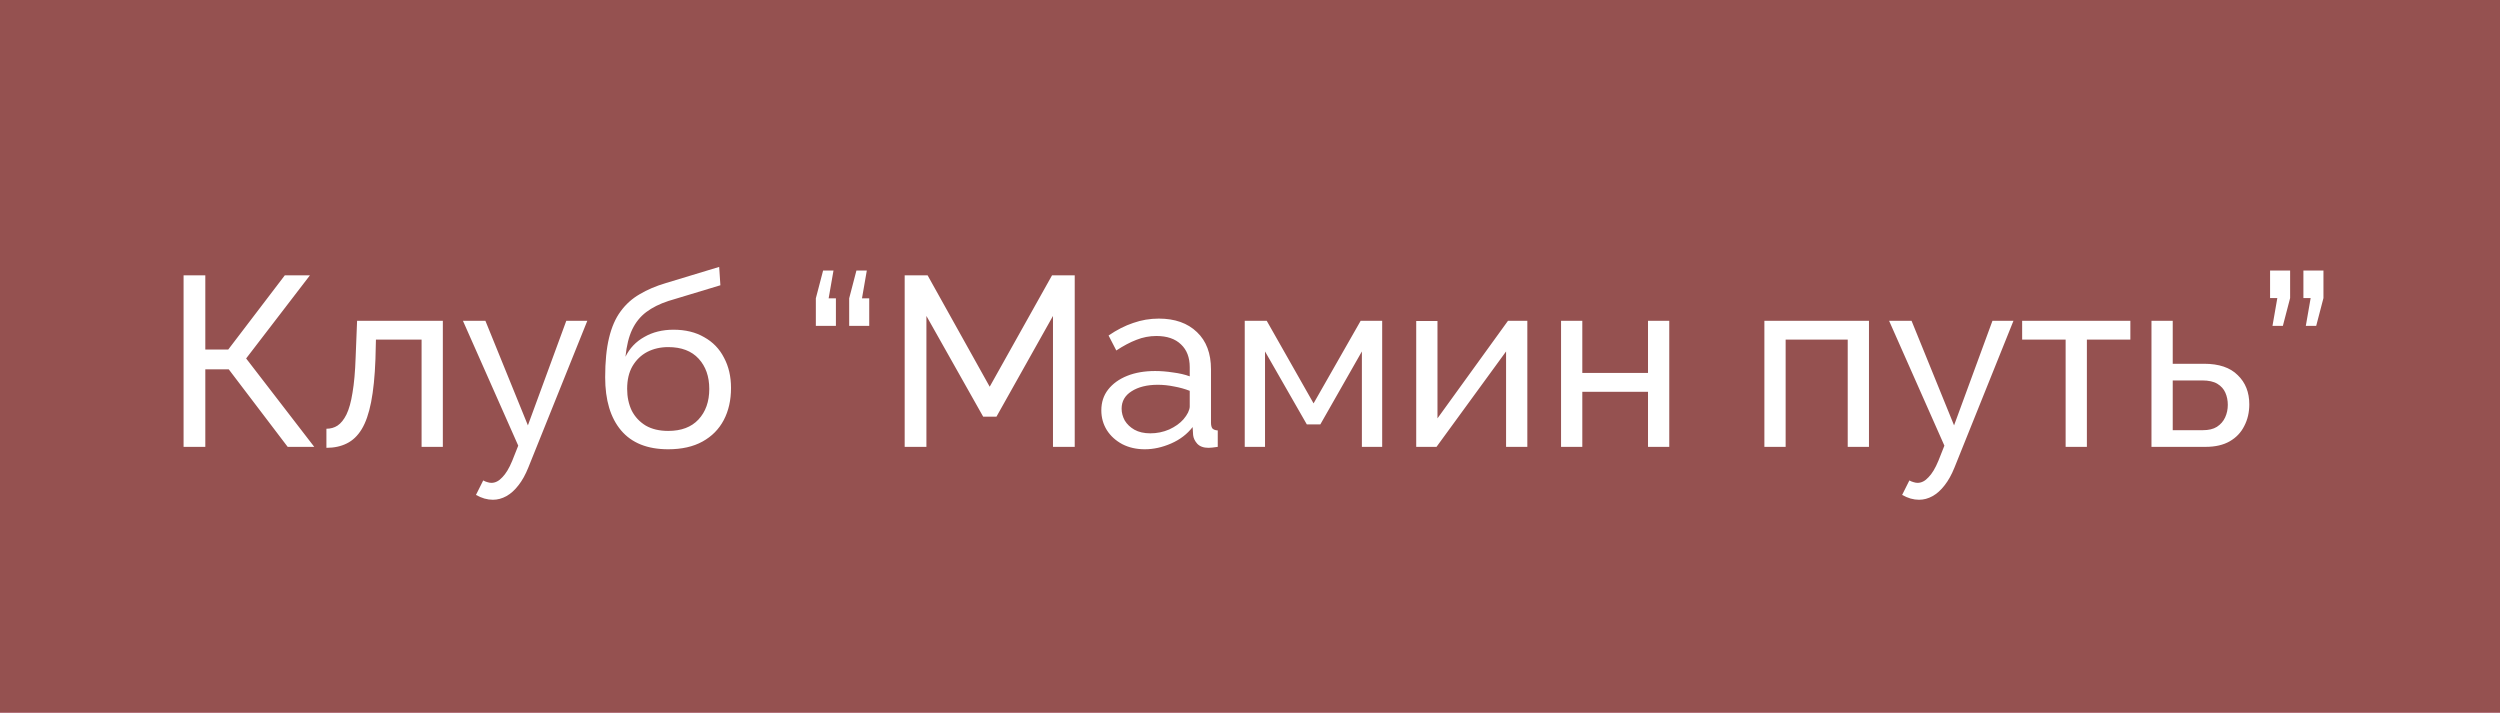 <?xml version="1.0" encoding="UTF-8"?> <svg xmlns="http://www.w3.org/2000/svg" width="207" height="59" viewBox="0 0 207 59" fill="none"><rect width="207" height="59" fill="#B13E66"></rect><rect width="207" height="59" fill="url(#paint0_linear_734_2)"></rect><path d="M15.2 37V22.8H17V28.94H18.9L23.58 22.8H25.66L20.38 29.68L26.02 37H23.82L18.94 30.58H17V37H15.2ZM27.027 37.08V35.5C27.374 35.5 27.681 35.413 27.947 35.24C28.227 35.053 28.474 34.747 28.687 34.32C28.901 33.88 29.067 33.28 29.187 32.52C29.321 31.747 29.407 30.767 29.447 29.58L29.567 26.56H36.667V37H34.907V28.12H31.127L31.087 29.74C31.034 31.167 30.914 32.353 30.727 33.3C30.541 34.247 30.281 34.993 29.947 35.54C29.614 36.087 29.201 36.48 28.707 36.72C28.227 36.96 27.667 37.08 27.027 37.08ZM40.81 41.38C40.583 41.38 40.35 41.347 40.11 41.28C39.883 41.213 39.65 41.113 39.41 40.98L40.01 39.78C40.13 39.847 40.243 39.893 40.35 39.92C40.47 39.96 40.583 39.98 40.69 39.98C41.01 39.98 41.31 39.827 41.59 39.52C41.883 39.227 42.157 38.773 42.41 38.16L42.91 36.9L38.33 26.56H40.19L43.71 35.22L46.89 26.56H48.63L43.75 38.7C43.51 39.3 43.236 39.793 42.93 40.18C42.623 40.58 42.29 40.88 41.93 41.08C41.57 41.28 41.197 41.38 40.81 41.38ZM55.328 37.2C53.608 37.2 52.308 36.68 51.428 35.64C50.548 34.6 50.108 33.133 50.108 31.24C50.108 29.947 50.215 28.86 50.428 27.98C50.642 27.087 50.962 26.353 51.388 25.78C51.815 25.193 52.342 24.72 52.968 24.36C53.595 23.987 54.315 23.68 55.128 23.44L59.548 22.1L59.648 23.62L55.348 24.92C54.615 25.16 54.002 25.467 53.508 25.84C53.015 26.213 52.628 26.693 52.348 27.28C52.068 27.867 51.882 28.62 51.788 29.54C52.135 28.833 52.655 28.287 53.348 27.9C54.042 27.5 54.848 27.3 55.768 27.3C56.755 27.3 57.602 27.507 58.308 27.92C59.028 28.32 59.575 28.887 59.948 29.62C60.335 30.34 60.528 31.173 60.528 32.12C60.528 33.133 60.328 34.02 59.928 34.78C59.528 35.54 58.942 36.133 58.168 36.56C57.395 36.987 56.448 37.2 55.328 37.2ZM55.328 35.68C56.408 35.68 57.242 35.367 57.828 34.74C58.428 34.1 58.728 33.253 58.728 32.2C58.728 31.173 58.435 30.34 57.848 29.7C57.262 29.06 56.422 28.74 55.328 28.74C54.688 28.74 54.108 28.873 53.588 29.14C53.082 29.407 52.675 29.8 52.368 30.32C52.075 30.827 51.928 31.453 51.928 32.2C51.928 32.867 52.055 33.467 52.308 34C52.575 34.52 52.962 34.933 53.468 35.24C53.975 35.533 54.595 35.68 55.328 35.68ZM69.013 22.4L68.612 24.7H69.213V26.98H67.552V24.7L68.153 22.4H69.013ZM71.772 22.4L71.373 24.7H71.972V26.98H70.312V24.7L70.912 22.4H71.772ZM87.187 37V26.16L82.507 34.5H81.407L76.707 26.16V37H74.907V22.8H76.807L81.947 32.02L87.107 22.8H88.987V37H87.187ZM91.19 33.98C91.19 33.313 91.376 32.74 91.75 32.26C92.136 31.767 92.663 31.387 93.33 31.12C93.996 30.853 94.77 30.72 95.65 30.72C96.117 30.72 96.61 30.76 97.13 30.84C97.65 30.907 98.11 31.013 98.51 31.16V30.4C98.51 29.6 98.27 28.973 97.79 28.52C97.31 28.053 96.63 27.82 95.75 27.82C95.177 27.82 94.623 27.927 94.09 28.14C93.57 28.34 93.016 28.633 92.43 29.02L91.79 27.78C92.47 27.313 93.15 26.967 93.83 26.74C94.51 26.5 95.216 26.38 95.95 26.38C97.283 26.38 98.337 26.753 99.11 27.5C99.883 28.233 100.27 29.26 100.27 30.58V35C100.27 35.213 100.31 35.373 100.39 35.48C100.483 35.573 100.63 35.627 100.83 35.64V37C100.657 37.027 100.503 37.047 100.37 37.06C100.25 37.073 100.15 37.08 100.07 37.08C99.656 37.08 99.343 36.967 99.13 36.74C98.93 36.513 98.817 36.273 98.79 36.02L98.75 35.36C98.296 35.947 97.703 36.4 96.97 36.72C96.237 37.04 95.51 37.2 94.79 37.2C94.097 37.2 93.477 37.06 92.93 36.78C92.383 36.487 91.957 36.1 91.65 35.62C91.343 35.127 91.19 34.58 91.19 33.98ZM97.99 34.72C98.15 34.533 98.276 34.347 98.37 34.16C98.463 33.96 98.51 33.793 98.51 33.66V32.36C98.097 32.2 97.663 32.08 97.21 32C96.757 31.907 96.31 31.86 95.87 31.86C94.977 31.86 94.25 32.04 93.69 32.4C93.143 32.747 92.87 33.227 92.87 33.84C92.87 34.173 92.957 34.5 93.13 34.82C93.317 35.127 93.583 35.38 93.93 35.58C94.29 35.78 94.73 35.88 95.25 35.88C95.796 35.88 96.317 35.773 96.81 35.56C97.303 35.333 97.697 35.053 97.99 34.72ZM103.064 37V26.56H104.884L108.764 33.4L112.664 26.56H114.444V37H112.764V29.1L109.324 35.14H108.204L104.744 29.1V37H103.064ZM117.263 37V26.58H119.023V34.64L124.863 26.56H126.463V37H124.703V29.1L118.943 37H117.263ZM129.255 37V26.56H131.015V30.88H136.455V26.56H138.215V37H136.455V32.44H131.015V37H129.255ZM146.091 37V26.56H154.751V37H152.991V28.12H147.851V37H146.091ZM158.896 41.38C158.669 41.38 158.436 41.347 158.196 41.28C157.969 41.213 157.736 41.113 157.496 40.98L158.096 39.78C158.216 39.847 158.329 39.893 158.436 39.92C158.556 39.96 158.669 39.98 158.776 39.98C159.096 39.98 159.396 39.827 159.676 39.52C159.969 39.227 160.242 38.773 160.496 38.16L160.996 36.9L156.416 26.56H158.276L161.796 35.22L164.976 26.56H166.716L161.836 38.7C161.596 39.3 161.322 39.793 161.016 40.18C160.709 40.58 160.376 40.88 160.016 41.08C159.656 41.28 159.282 41.38 158.896 41.38ZM171.034 37V28.12H167.434V26.56H176.394V28.12H172.794V37H171.034ZM178.142 37V26.56H179.902V30.12H182.502C183.729 30.12 184.656 30.433 185.282 31.06C185.922 31.673 186.242 32.48 186.242 33.48C186.242 34.147 186.102 34.747 185.822 35.28C185.556 35.813 185.156 36.233 184.622 36.54C184.089 36.847 183.422 37 182.622 37H178.142ZM179.902 35.62H182.382C182.876 35.62 183.269 35.527 183.562 35.34C183.869 35.14 184.096 34.88 184.242 34.56C184.389 34.24 184.462 33.893 184.462 33.52C184.462 33.16 184.396 32.827 184.262 32.52C184.129 32.213 183.909 31.967 183.602 31.78C183.296 31.593 182.876 31.5 182.342 31.5H179.902V35.62ZM188.162 26.98L188.562 24.68H187.962V22.4H189.622V24.68L189.022 26.98H188.162ZM190.922 26.98L191.322 24.68H190.722V22.4H192.382V24.68L191.782 26.98H190.922Z" fill="white"></path><defs><linearGradient id="paint0_linear_734_2" x1="5.115" y1="5.084" x2="273.125" y2="18.744" gradientUnits="userSpaceOnUse"><stop stop-color="#955150"></stop><stop offset="0.286" stop-color="#955150"></stop><stop offset="1" stop-color="#955150"></stop></linearGradient></defs></svg> 